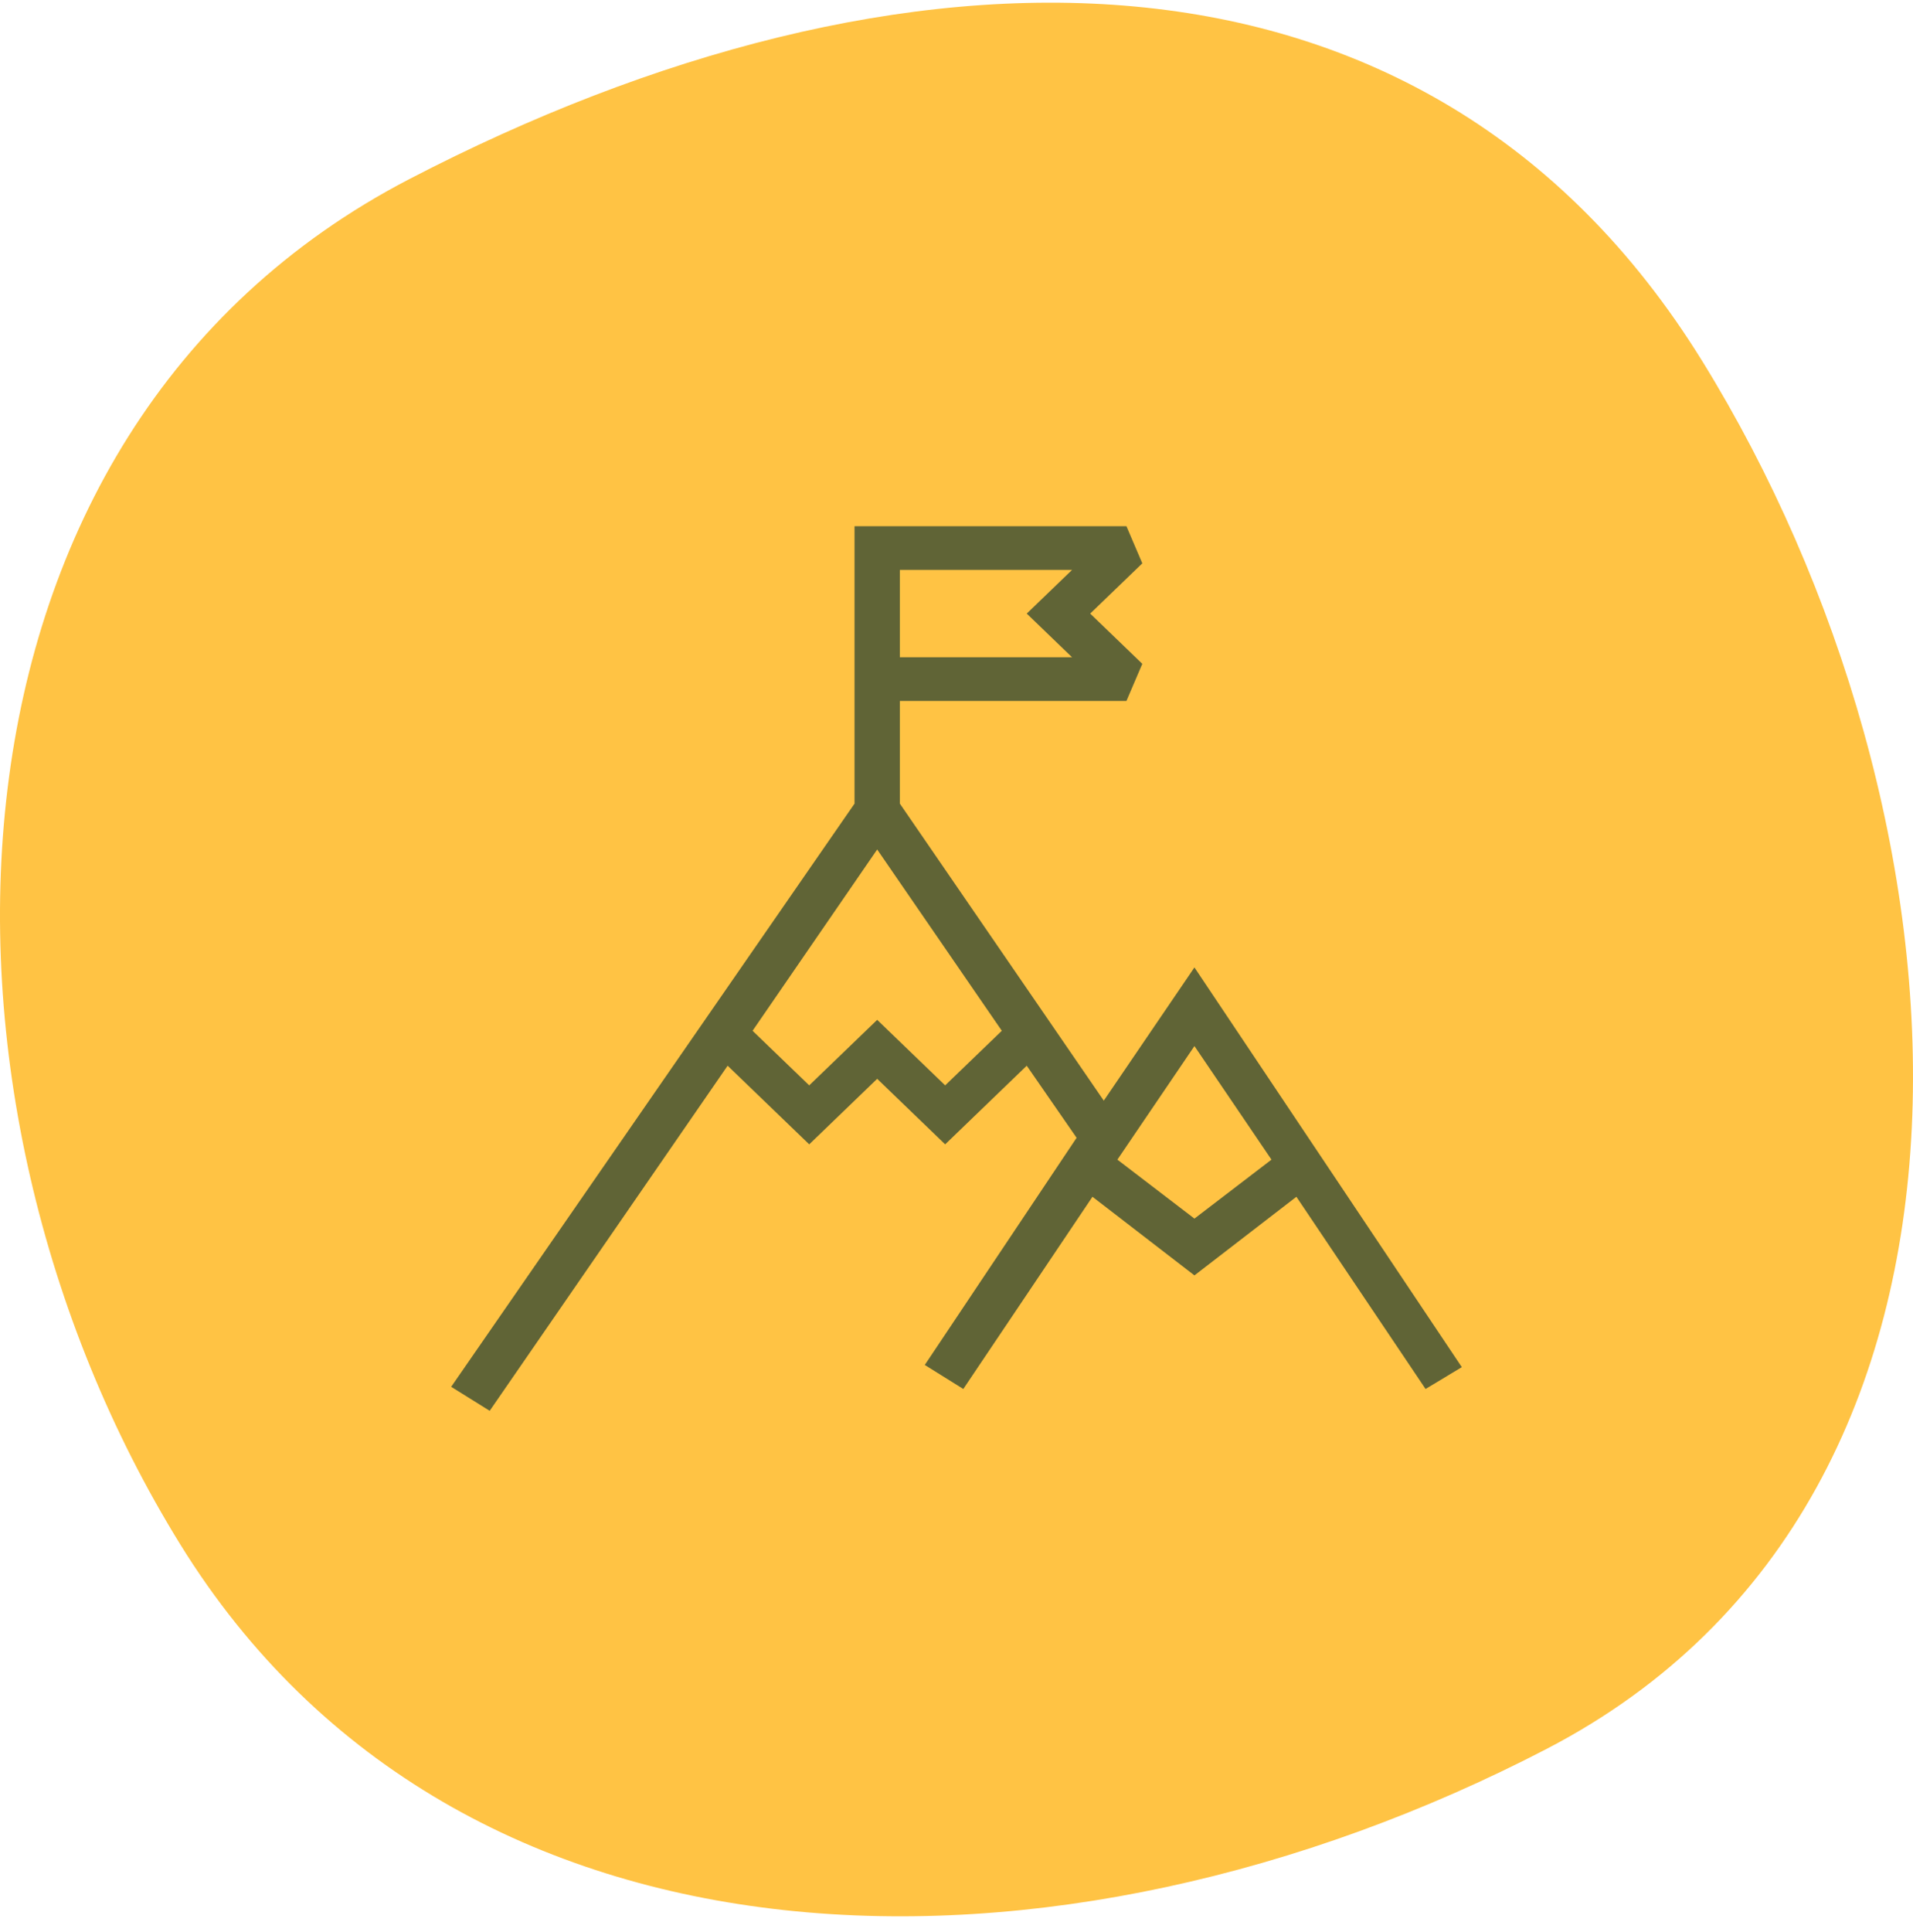 <svg width="106" height="107" viewBox="0 0 106 107" fill="none" xmlns="http://www.w3.org/2000/svg">
<path d="M85.712 96.869C58.645 110.925 25.374 110.421 9.993 85.555C-5.387 60.689 -4.386 23.977 22.68 9.921C49.747 -4.134 78.935 -4.874 94.316 19.992C109.697 44.858 112.779 82.814 85.712 96.869Z" fill="#ffc344"/>
<g clip-path="url(#clip0_3180_1039)">
<path d="M81 75.729L66.184 53.588L61.161 60.968L49.861 44.514V38.827H62.417L63.296 36.771L60.408 33.988L63.296 31.205L62.417 29.148H47.35V44.514L25 76.818L27.134 78.148L40.318 59.032L44.839 63.388L48.605 59.758L52.372 63.388L56.892 59.032L59.655 63.025L51.242 75.608L53.377 76.939L60.534 66.292L66.184 70.647L71.834 66.292L78.991 76.939L81 75.729ZM49.861 31.568H59.404L56.892 33.988L59.404 36.408H49.861V31.568ZM52.372 60.121L48.605 56.492L44.839 60.121L41.7 57.097L48.605 47.055L55.511 57.097L52.372 60.121ZM66.184 67.501L61.915 64.235L66.184 57.944L70.453 64.235L66.184 67.501Z" fill="#606436"/>
</g>
<defs>
<clipPath id="clip0_3180_1039">
<rect width="60" height="60" fill="white" transform="translate(23 23.148)"/>
</clipPath>
</defs>
</svg>
